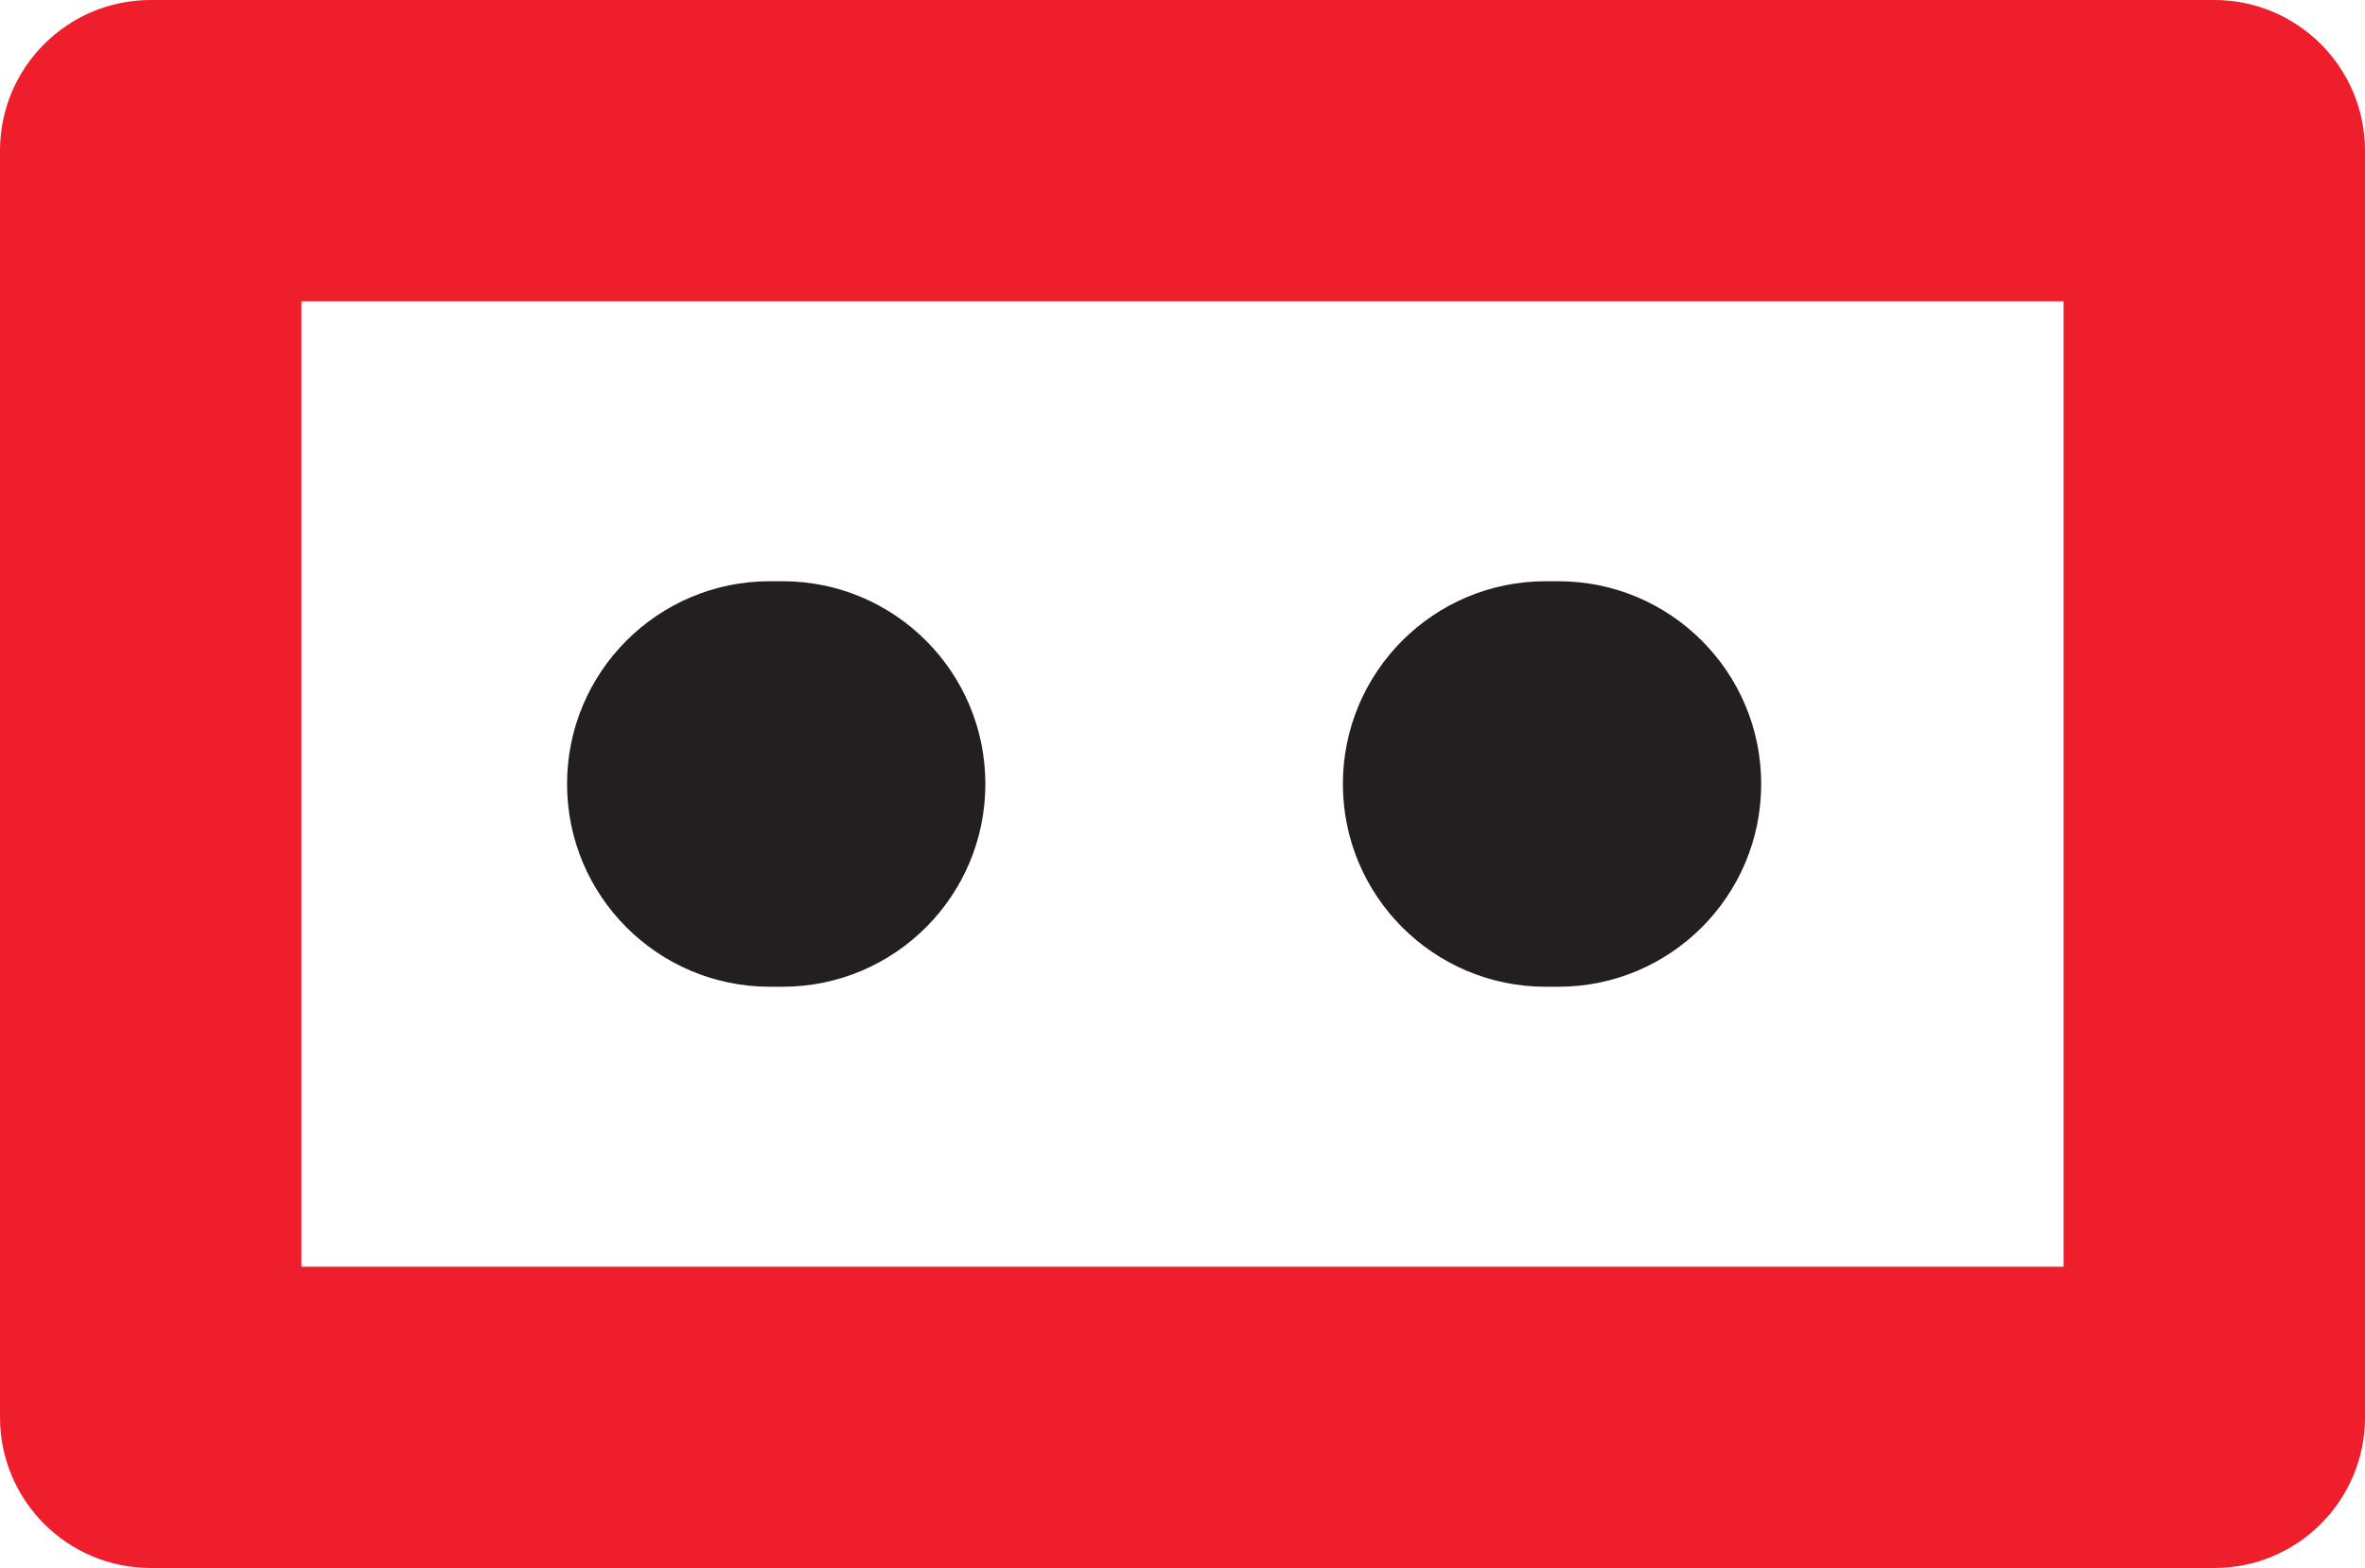 <!-- Generator: Adobe Illustrator 19.1.0, SVG Export Plug-In  -->
<svg version="1.1"
	 xmlns="http://www.w3.org/2000/svg" xmlns:xlink="http://www.w3.org/1999/xlink" xmlns:a="http://ns.adobe.com/AdobeSVGViewerExtensions/3.0/"
	 x="0px" y="0px" width="109.854px" height="72.855px" viewBox="0 0 109.854 72.855"
	 style="enable-background:new 0 0 109.854 72.855;" xml:space="preserve">
<style type="text/css">
	.st0{fill:#231F20;}
	.st1{fill:#EE1E2C;}
</style>
<defs>
</defs>
<path class="st0" d="M36.349,45.848h-0.588c-5.202,0-9.421-4.218-9.421-9.421s4.218-9.421,9.421-9.421h0.588
	c5.202,0,9.421,4.218,9.421,9.421S41.552,45.848,36.349,45.848z"/>
<path class="st0" d="M72.386,45.848h-0.588c-5.202,0-9.421-4.218-9.421-9.421s4.218-9.421,9.421-9.421h0.588
	c5.202,0,9.421,4.218,9.421,9.421S77.589,45.848,72.386,45.848z"/>
<path class="st1" d="M102.854,72.855H7c-3.866,0-7-3.134-7-7V7c0-3.866,3.134-7,7-7h95.854c3.866,0,7,3.134,7,7v58.855
	C109.854,69.722,106.721,72.855,102.854,72.855z M14,58.855h81.854V14H14V58.855z"/>
</svg>